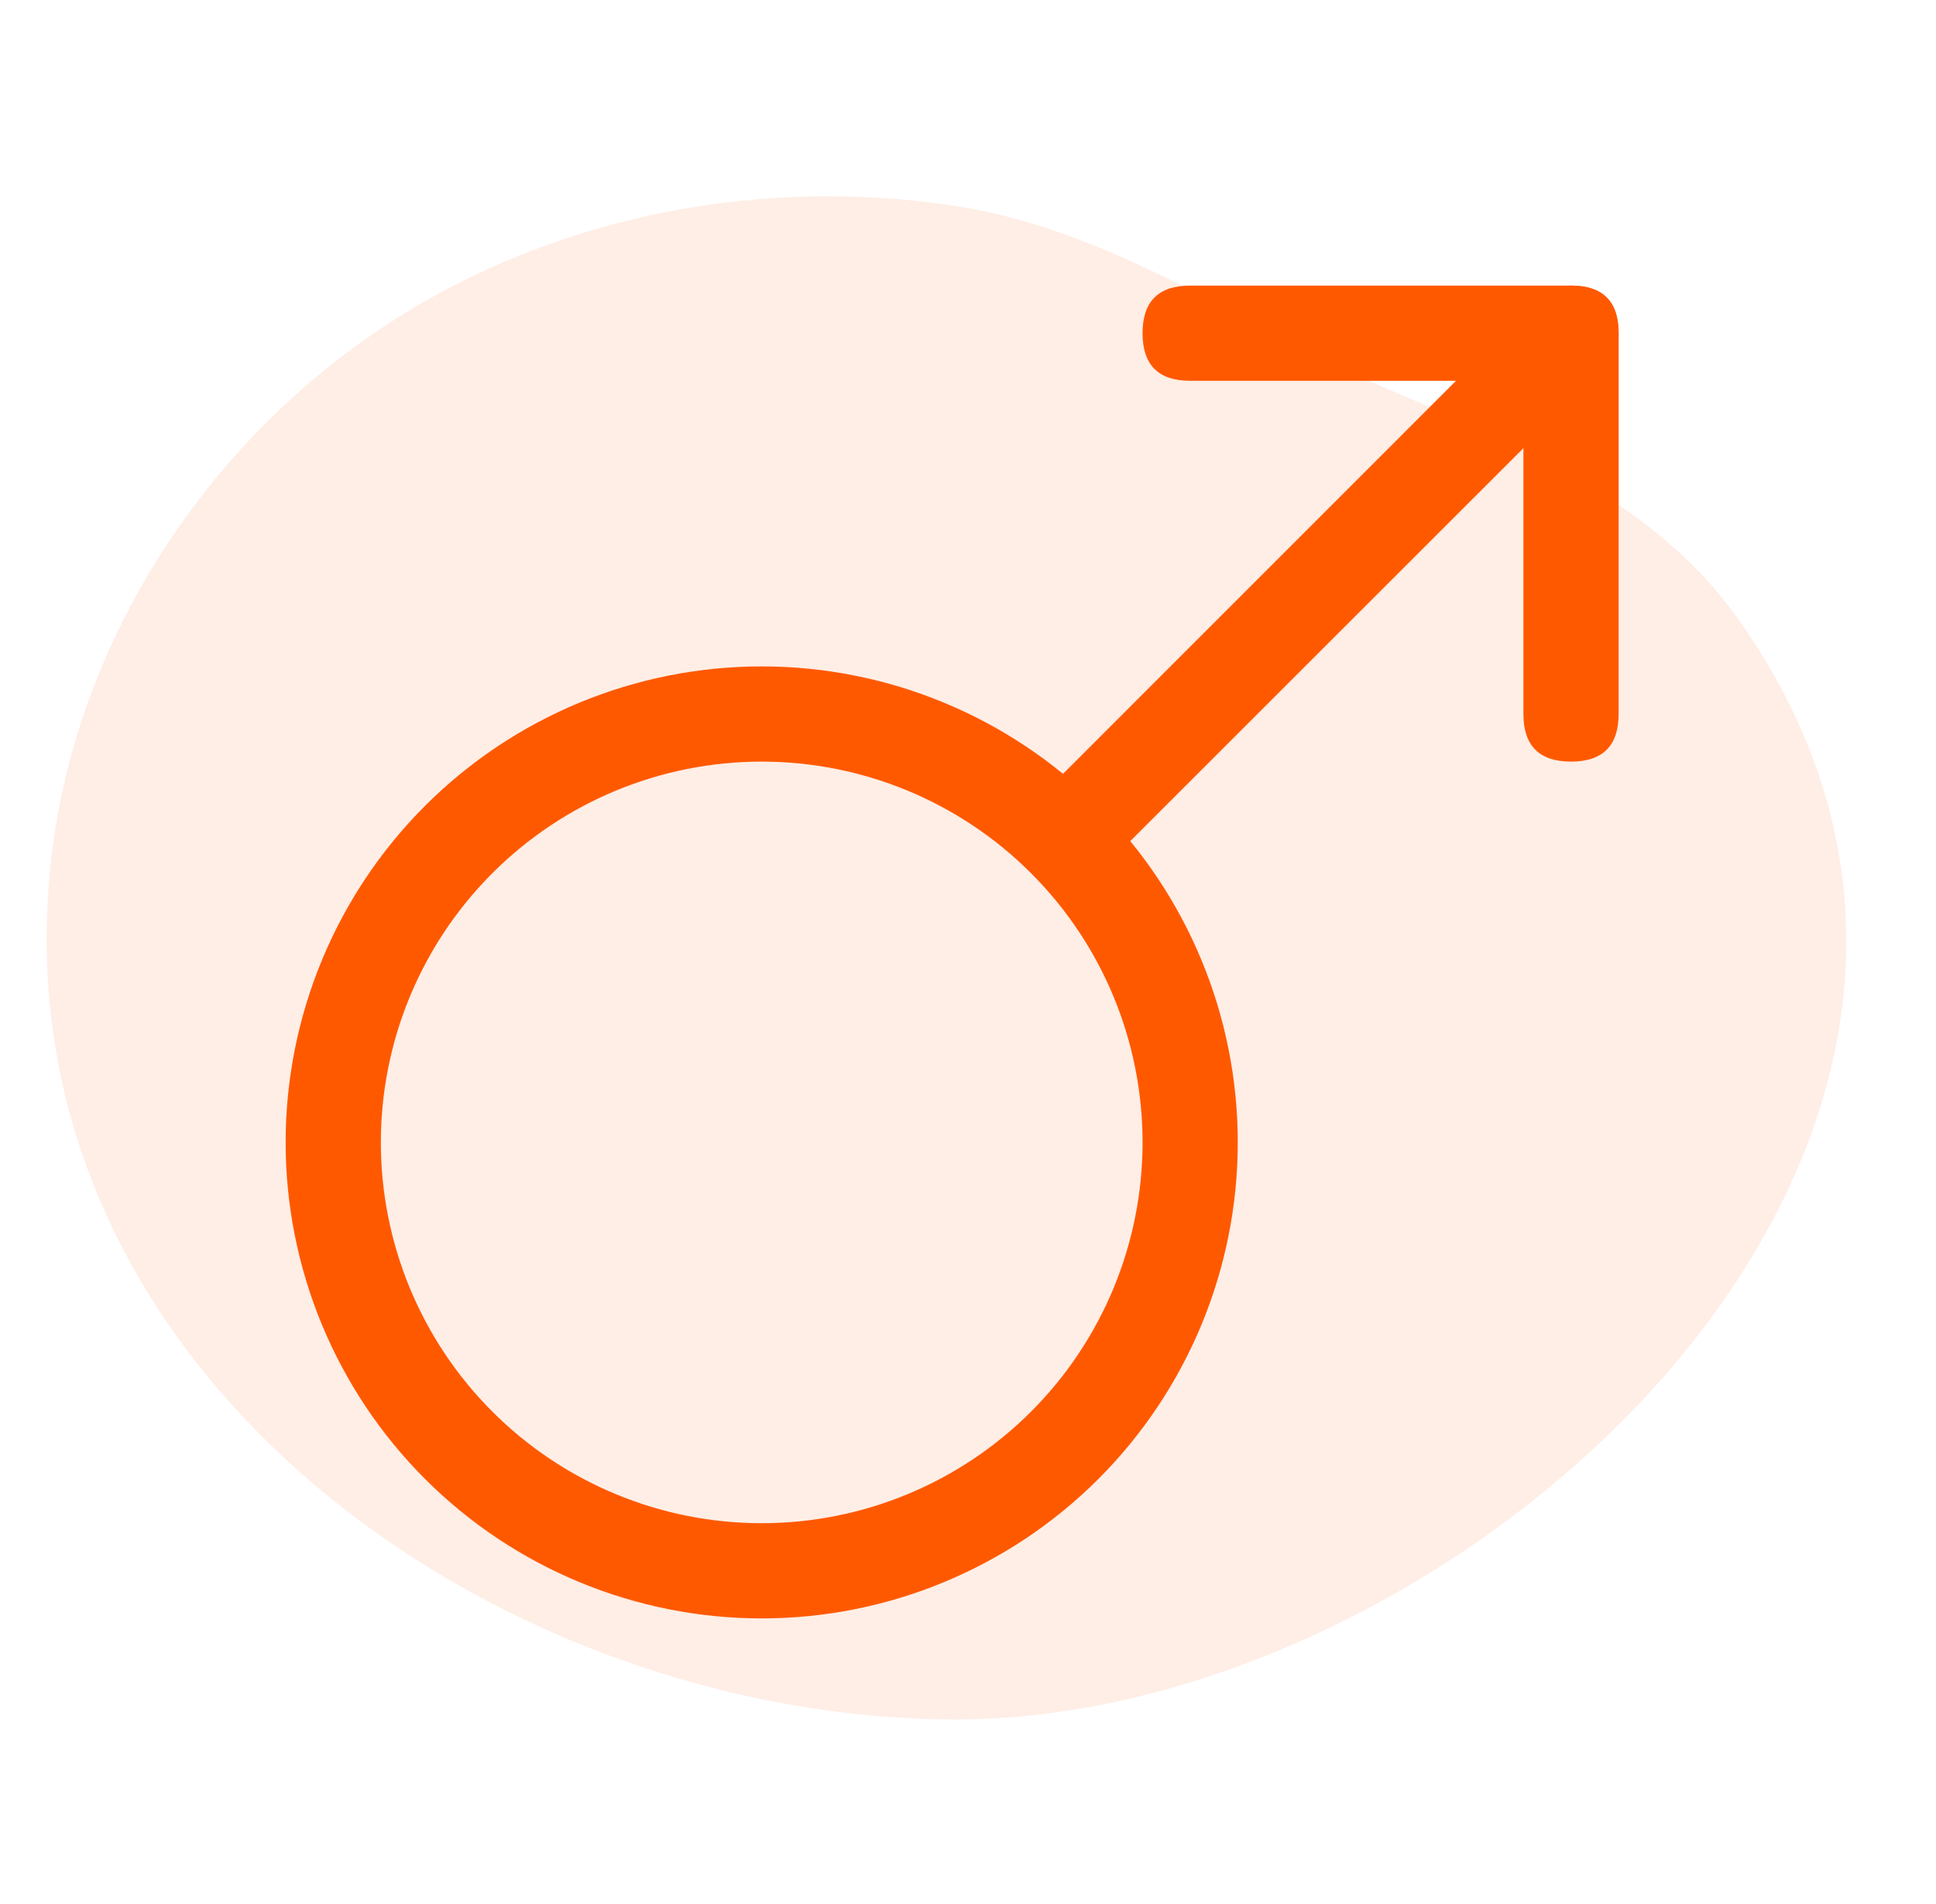 <svg width="61" height="60" viewBox="0 0 61 60" fill="none" xmlns="http://www.w3.org/2000/svg">
<path d="M12.818 9.83C6.783 13.514 2.583 19.839 1.671 26.616C-0.496 42.722 15.168 54.069 29.957 54.184C46.139 54.31 66.364 35.742 54.721 19.443C52.313 16.071 48.282 14.149 44.359 12.531C39.521 10.535 35.301 7.293 30.106 6.491C24.175 5.576 17.916 6.719 12.818 9.83Z" fill="#FF5900" fill-opacity="0.1"/>
<path d="M24 48C27.183 48 30.235 46.736 32.485 44.485C34.736 42.235 36 39.183 36 36C36 32.817 34.736 29.765 32.485 27.515C30.235 25.264 27.183 24 24 24C20.817 24 17.765 25.264 15.515 27.515C13.264 29.765 12 32.817 12 36C12 39.183 13.264 42.235 15.515 44.485C17.765 46.736 20.817 48 24 48ZM24 51C20.022 51 16.206 49.42 13.393 46.607C10.58 43.794 9 39.978 9 36C9 32.022 10.58 28.206 13.393 25.393C16.206 22.58 20.022 21 24 21C27.978 21 31.794 22.58 34.607 25.393C37.42 28.206 39 32.022 39 36C39 39.978 37.42 43.794 34.607 46.607C31.794 49.42 27.978 51 24 51ZM37.5 9H49.5C50.5 9 51 9.5 51 10.5C51 11.5 50.5 12 49.5 12H37.5C36.5 12 36 11.5 36 10.5C36 9.5 36.5 9 37.5 9Z" fill="#FF5900"/>
<path d="M49.5 9C50.5 9 51 9.5 51 10.5V22.5C51 23.5 50.5 24 49.5 24C48.5 24 48 23.5 48 22.5V10.5C48 9.5 48.5 9 49.5 9Z" fill="#FF5900"/>
<path d="M34.95 27.168L32.832 25.047L48.438 9.438L50.562 11.562L34.95 27.168Z" fill="#FF5900"/>
</svg>
